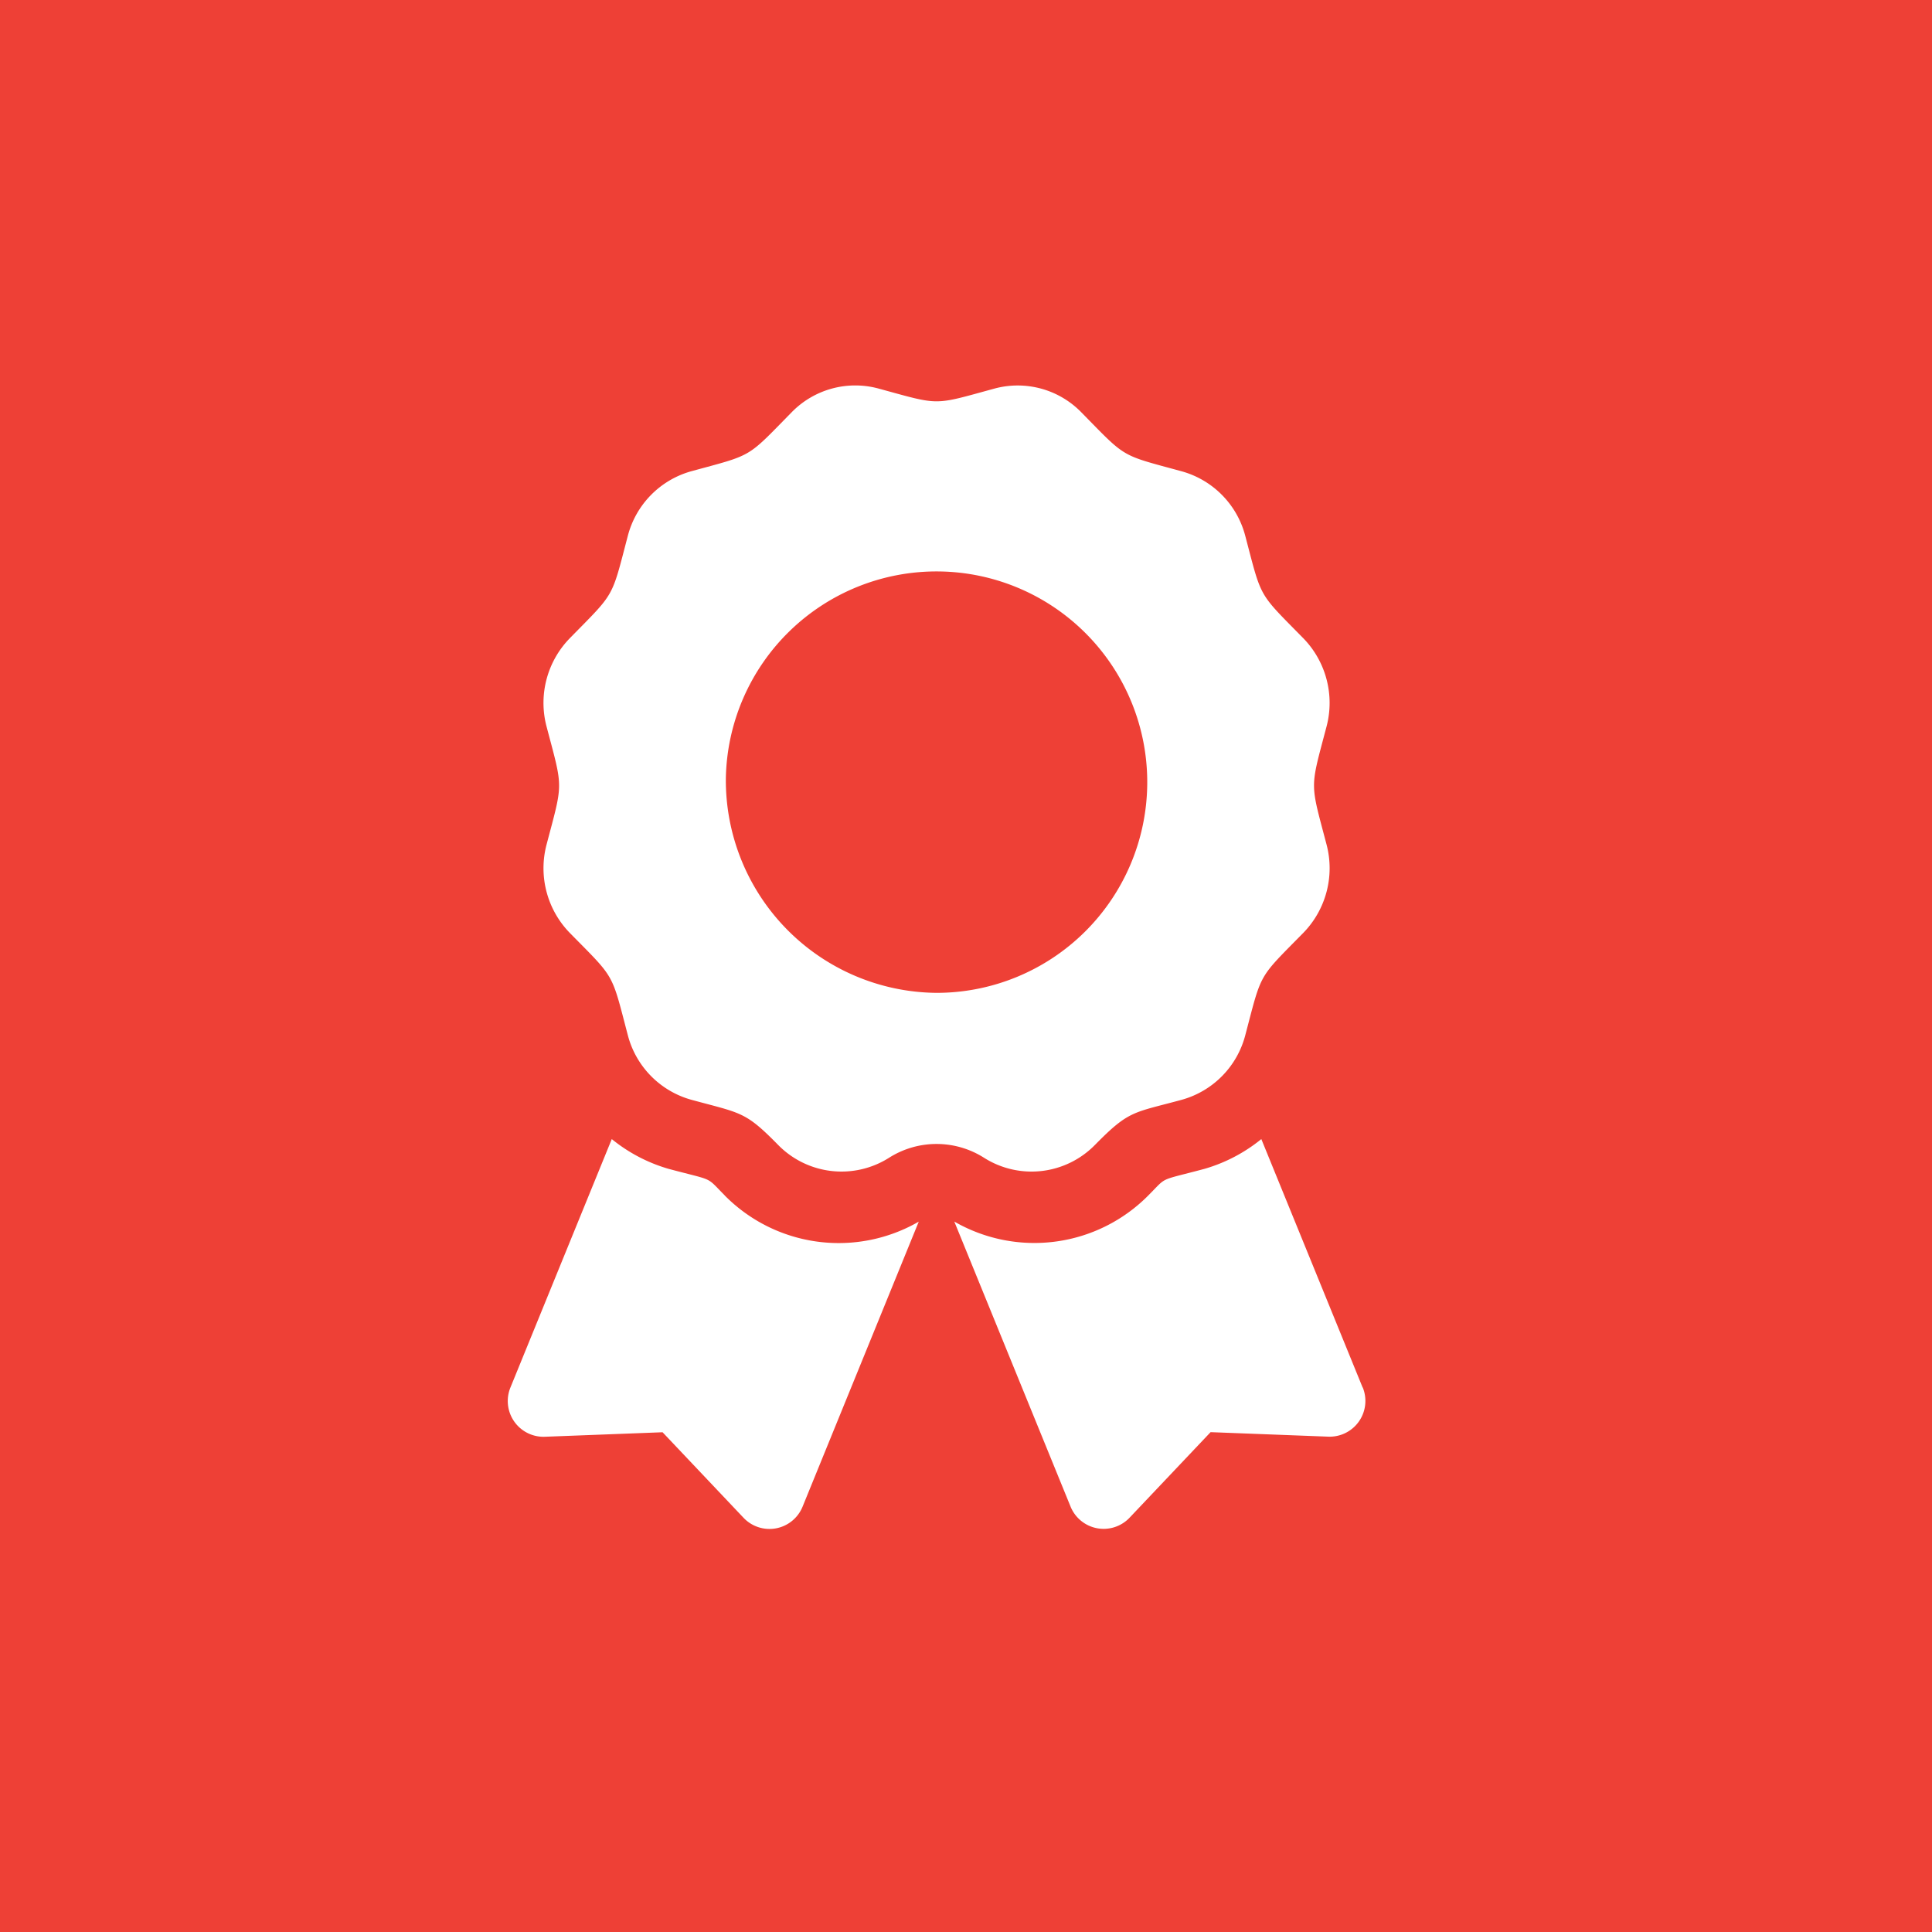 <svg xmlns="http://www.w3.org/2000/svg" width="117.719" height="117.719" viewBox="0 0 117.719 117.719"><g transform="translate(-1607.098 -3438.518)"><rect width="117.719" height="117.719" transform="translate(1607.098 3438.518)" fill="#ee4036"/><path d="M13.216,49.345c-1.182-1.182-.566-.849-3.418-1.612a9.818,9.818,0,0,1-3.46-1.813L.163,61.057a2.178,2.178,0,0,0,2.1,3l7.17-.274,4.931,5.209a2.177,2.177,0,0,0,3.6-.675L25.043,50.95a9.765,9.765,0,0,1-11.828-1.6ZM52.089,61.057,45.916,45.92a9.8,9.8,0,0,1-3.46,1.813c-2.867.767-2.238.433-3.418,1.612a9.767,9.767,0,0,1-11.829,1.6l7.083,17.366a2.177,2.177,0,0,0,3.6.675l4.933-5.209,7.17.274a2.178,2.178,0,0,0,2.1-3Zm-16.3-14.791c2.079-2.116,2.317-1.934,5.278-2.741a5.53,5.53,0,0,0,3.874-3.943c1.018-3.865.754-3.4,3.531-6.225a5.645,5.645,0,0,0,1.418-5.386c-1.016-3.862-1.018-3.323,0-7.189A5.645,5.645,0,0,0,48.471,15.4c-2.777-2.828-2.513-2.362-3.531-6.225a5.53,5.53,0,0,0-3.874-3.943c-3.794-1.036-3.337-.765-6.117-3.594A5.414,5.414,0,0,0,29.658.19c-3.792,1.034-3.263,1.036-7.062,0A5.411,5.411,0,0,0,17.3,1.633c-2.777,2.828-2.32,2.558-6.115,3.594A5.53,5.53,0,0,0,7.314,9.171C6.3,13.034,6.56,12.568,3.783,15.4a5.642,5.642,0,0,0-1.418,5.386c1.016,3.859,1.018,3.32,0,7.187a5.648,5.648,0,0,0,1.418,5.387C6.56,36.184,6.3,35.717,7.314,39.582a5.53,5.53,0,0,0,3.874,3.943c3.045.83,3.273.7,5.277,2.741a5.408,5.408,0,0,0,6.768.792,5.4,5.4,0,0,1,5.787,0A5.406,5.406,0,0,0,35.788,46.266Zm-22.5-22.322A12.839,12.839,0,1,1,26.126,37.01,12.953,12.953,0,0,1,13.289,23.944Z" transform="translate(1638.036 3462.004)" fill="#fff"/></g></svg>